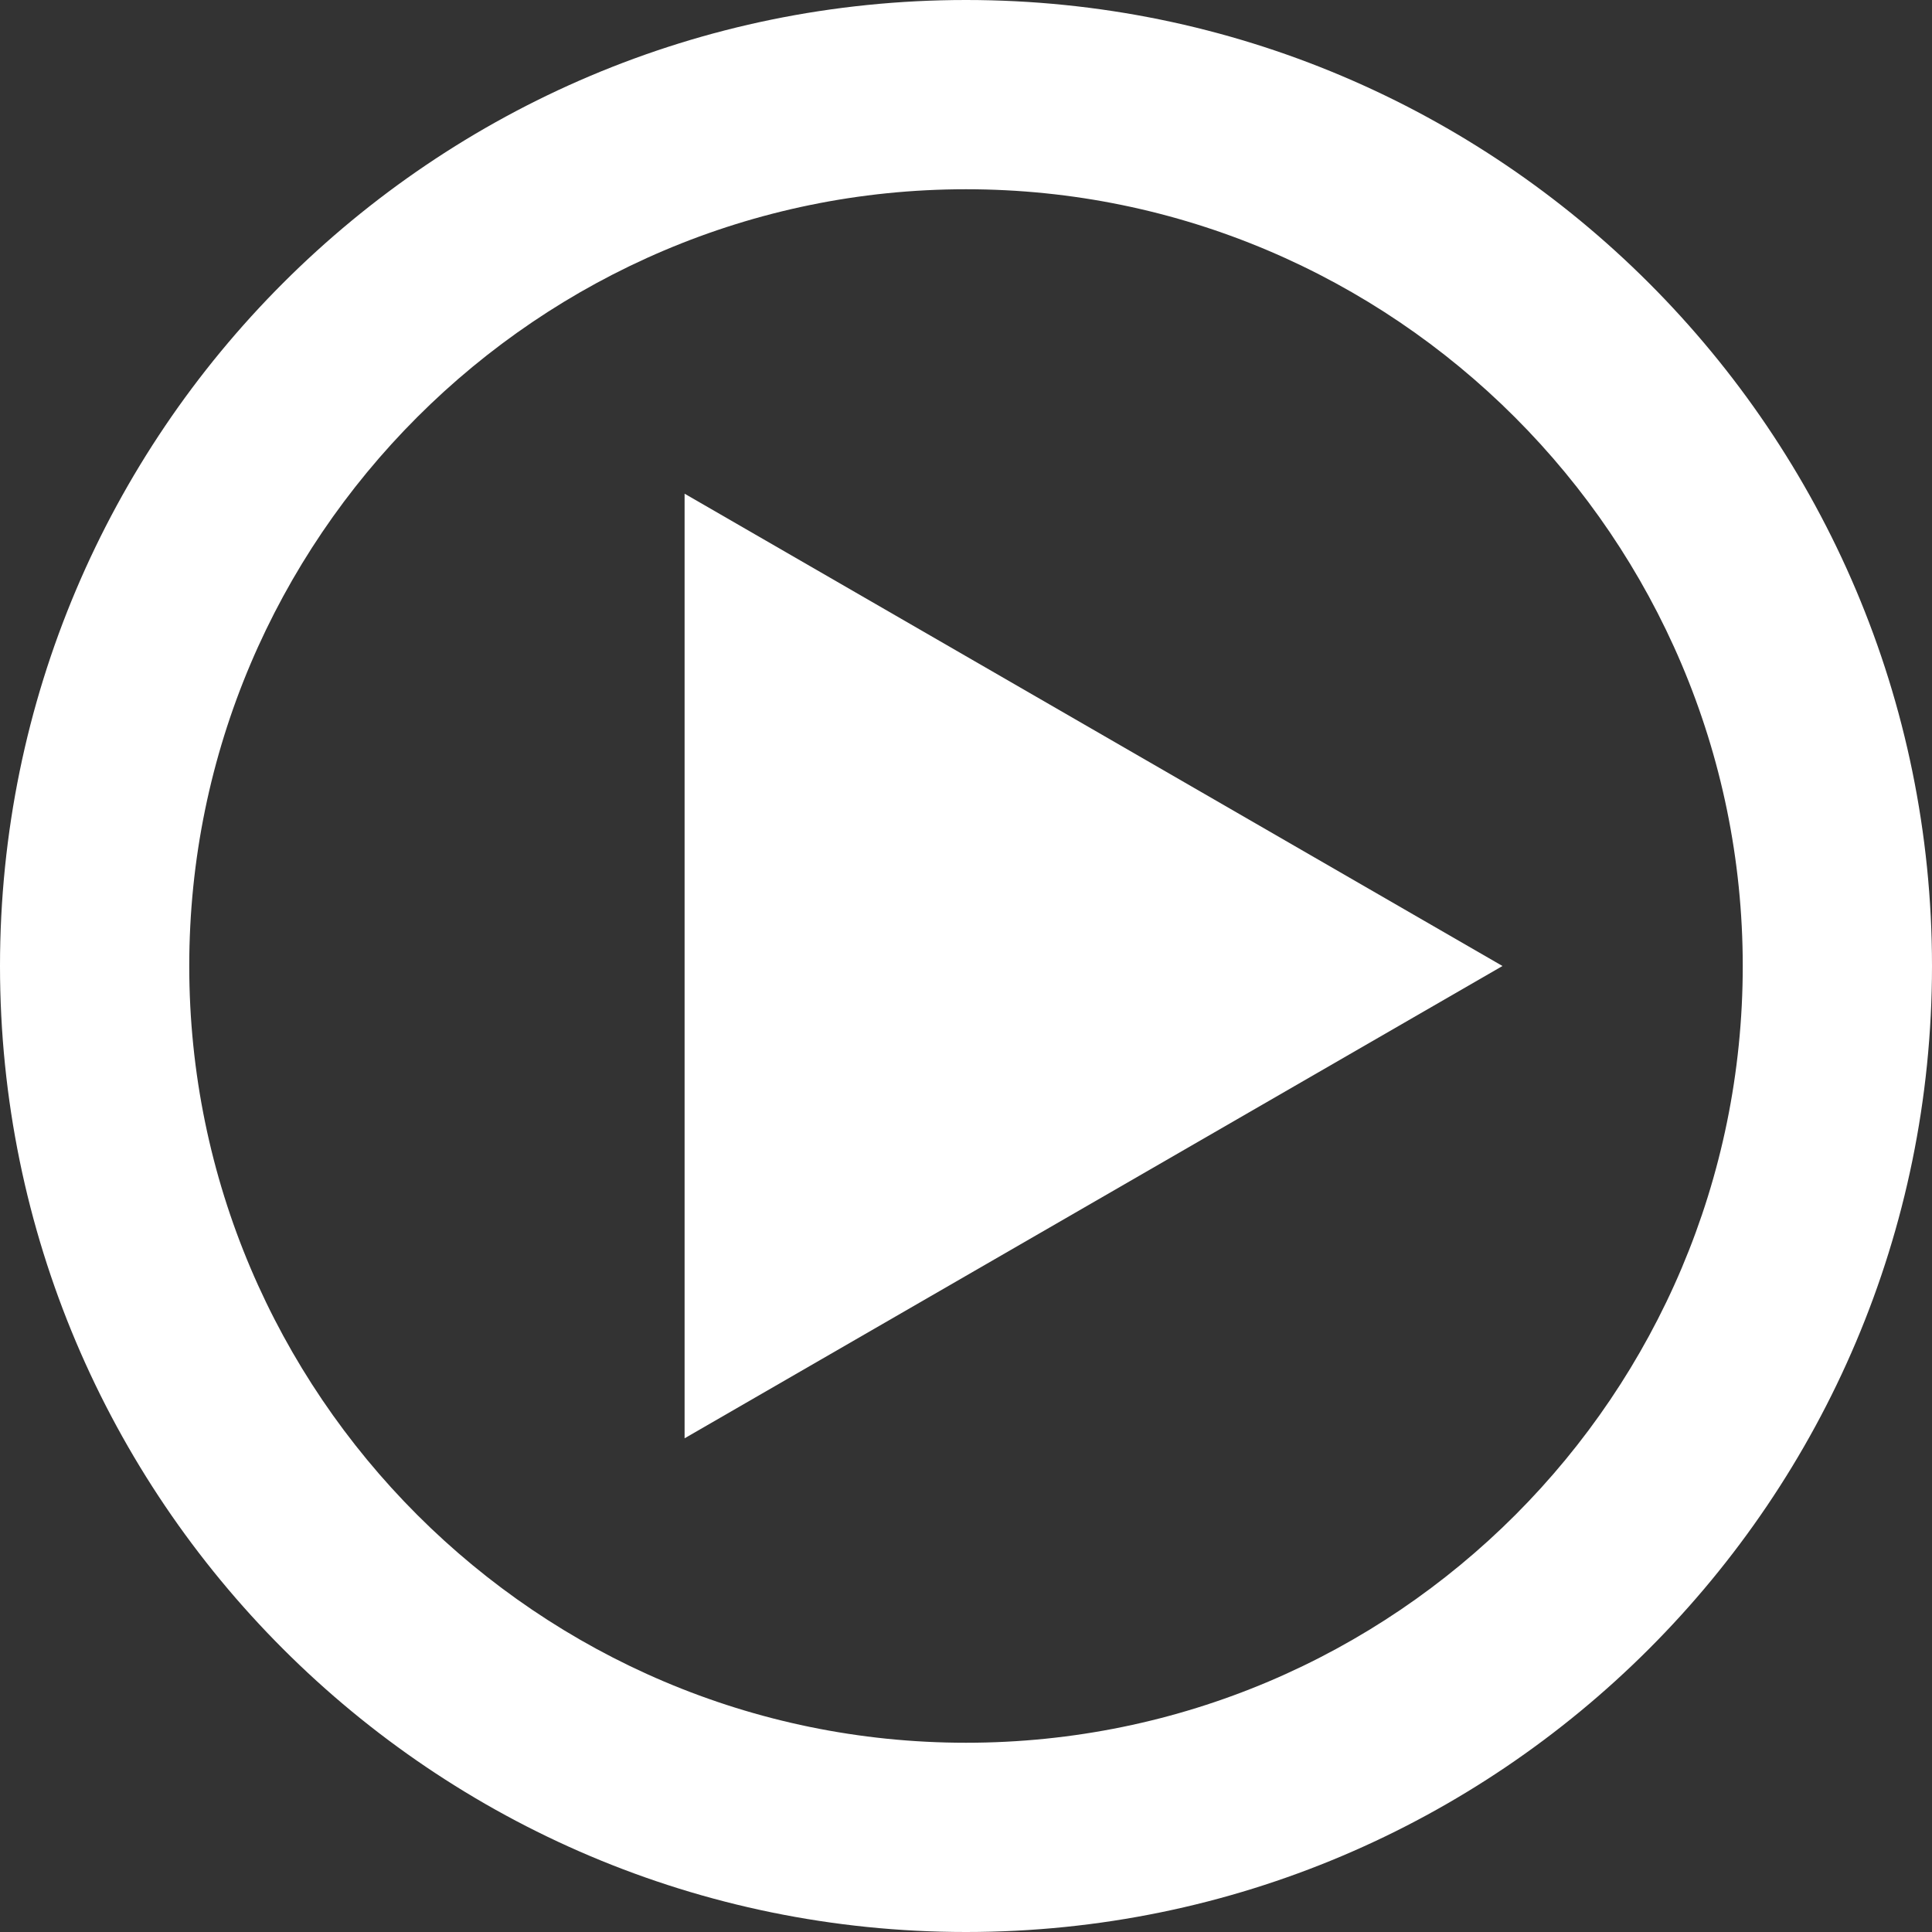 <!-- Generator: Adobe Illustrator 22.1.0, SVG Export Plug-In  -->
<svg version="1.1"
	 xmlns="http://www.w3.org/2000/svg" xmlns:xlink="http://www.w3.org/1999/xlink" xmlns:a="http://ns.adobe.com/AdobeSVGViewerExtensions/3.0/"
	 x="0px" y="0px" width="117.4px" height="117.4px" viewBox="0 0 117.4 117.4" style="enable-background:new 0 0 117.4 117.4;"
	 xml:space="preserve">
<rect x="0" y="0" width="117.4" height="117.4" fill="#333333" stroke="none"/>
<style type="text/css">
	.st0{fill:#FFFFFF;}
</style>
<defs>
</defs>
<g>
	<path class="st0" d="M58.7,0C26.3,0,0,26.3,0,58.7c0,32.4,26.3,58.7,58.7,58.7c32.4,0,58.7-26.3,58.7-58.7
		C117.4,26.3,91.1,0,58.7,0z M58.7,105.9c-26,0-47.2-21.2-47.2-47.2s21.2-47.2,47.2-47.2c26,0,47.2,21.2,47.2,47.2
		S84.8,105.9,58.7,105.9z"/>
	<polygon class="st0" points="41.6,87.4 91.3,58.7 41.6,30 	"/>
</g>
</svg>
